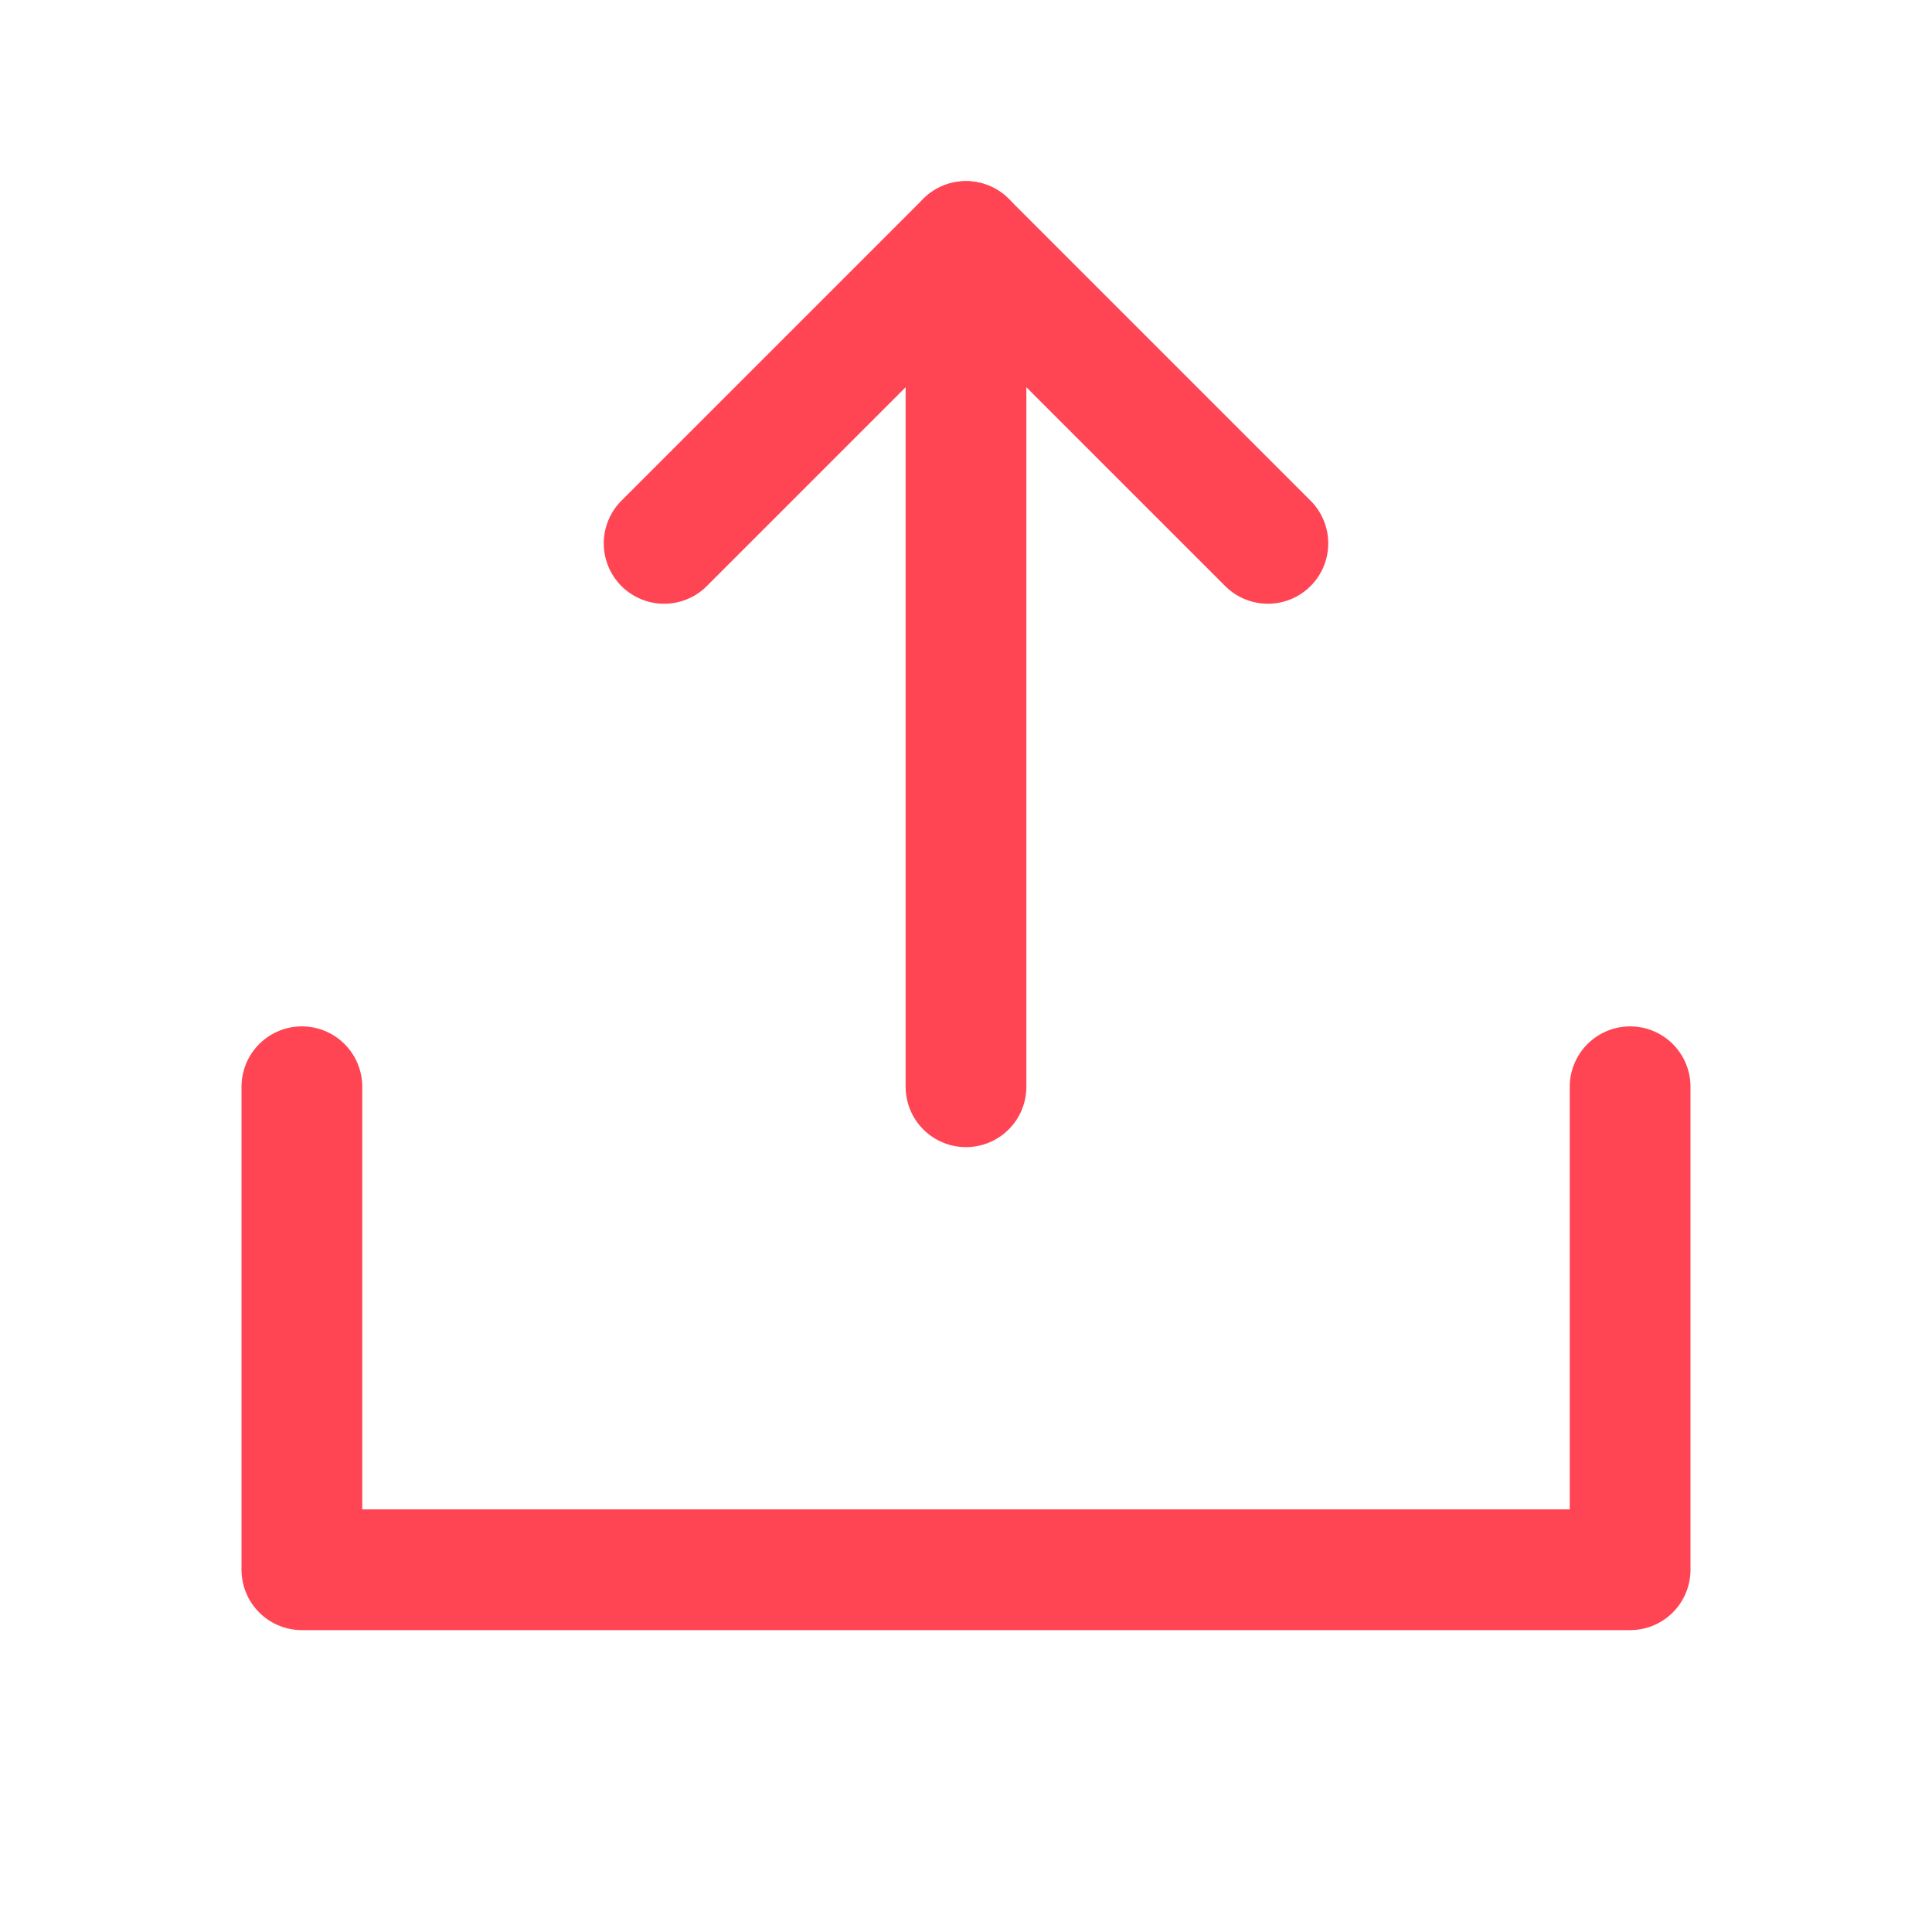 <svg xmlns="http://www.w3.org/2000/svg" viewBox="0 0 256 256">
  <rect width="256" height="256" fill="none"/>
  <line x1="128" y1="144" x2="128" y2="32" fill="none" stroke="#ff4554" stroke-linecap="round" stroke-linejoin="round" stroke-width="16"/>
  <polyline points="216 144 216 208 40 208 40 144" fill="none" stroke="#ff4554" stroke-linecap="round" stroke-linejoin="round" stroke-width="16"/>
  <polyline points="88 72 128 32 168 72" fill="none" stroke="#ff4554" stroke-linecap="round" stroke-linejoin="round" stroke-width="16"/>
</svg>